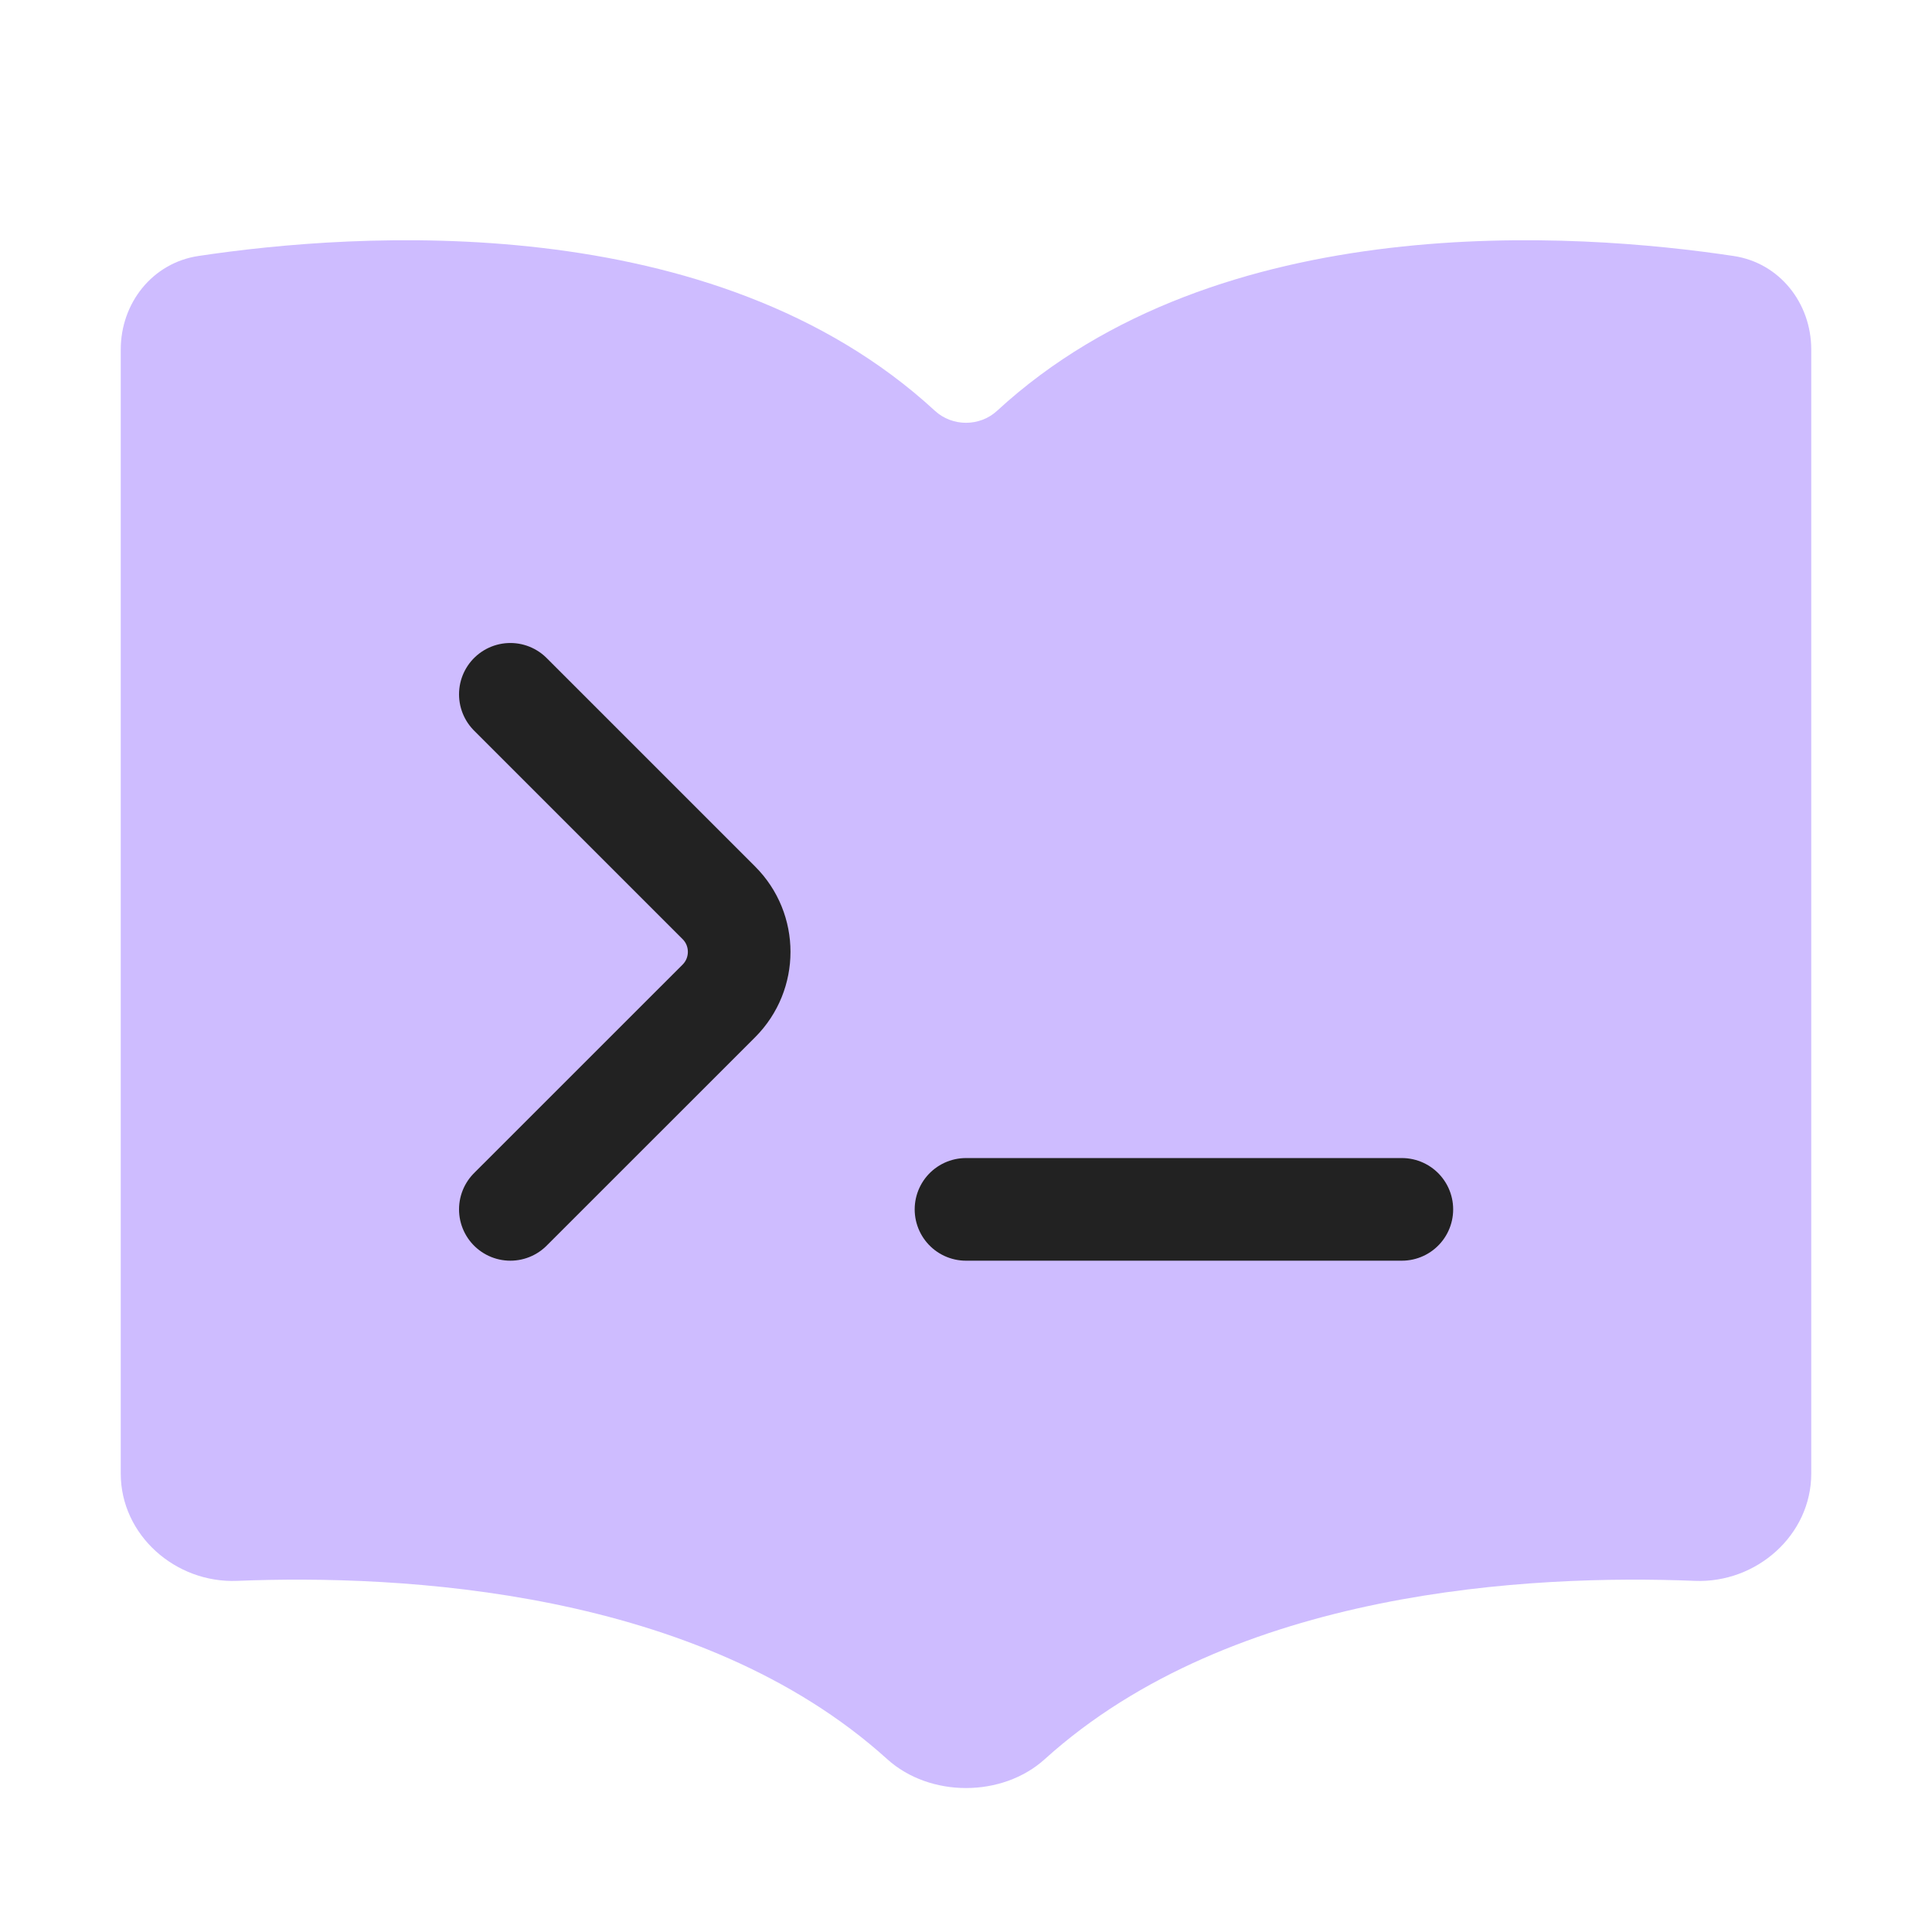 <svg width="32" height="32" viewBox="0 0 32 32" fill="none" xmlns="http://www.w3.org/2000/svg">
<g clip-path="url(#clip0_29099_52705)">
<path fill-rule="evenodd" clip-rule="evenodd" d="M3.927 26.184C2.908 26.225 2 25.427 2 24.407V5.789C2 5.02 2.525 4.354 3.286 4.24C5.882 3.849 11.815 3.421 15.485 6.804C15.773 7.069 16.227 7.069 16.515 6.804C20.185 3.421 26.118 3.849 28.714 4.24C29.475 4.354 30 5.02 30 5.789V24.407C30 25.427 29.092 26.225 28.073 26.184C25.366 26.075 20.42 26.321 17.305 29.137C16.6 29.775 15.4 29.775 14.695 29.137C11.58 26.321 6.634 26.075 3.927 26.184Z" fill="#CEBCFF"/>
<path d="M8.453 20.031L11.907 16.578C12.355 16.129 12.355 15.402 11.907 14.954L8.453 11.5" stroke="#222222" stroke-width="1.7" stroke-linecap="round" stroke-linejoin="round"/>
<path d="M16 20.031H23.219" stroke="#222222" stroke-width="1.7" stroke-linecap="round"/>
</g>
<defs>
<clipPath id="clip0_29099_52705">
<rect width="32" height="32" fill="white"/>
</clipPath>
</defs>
</svg>
